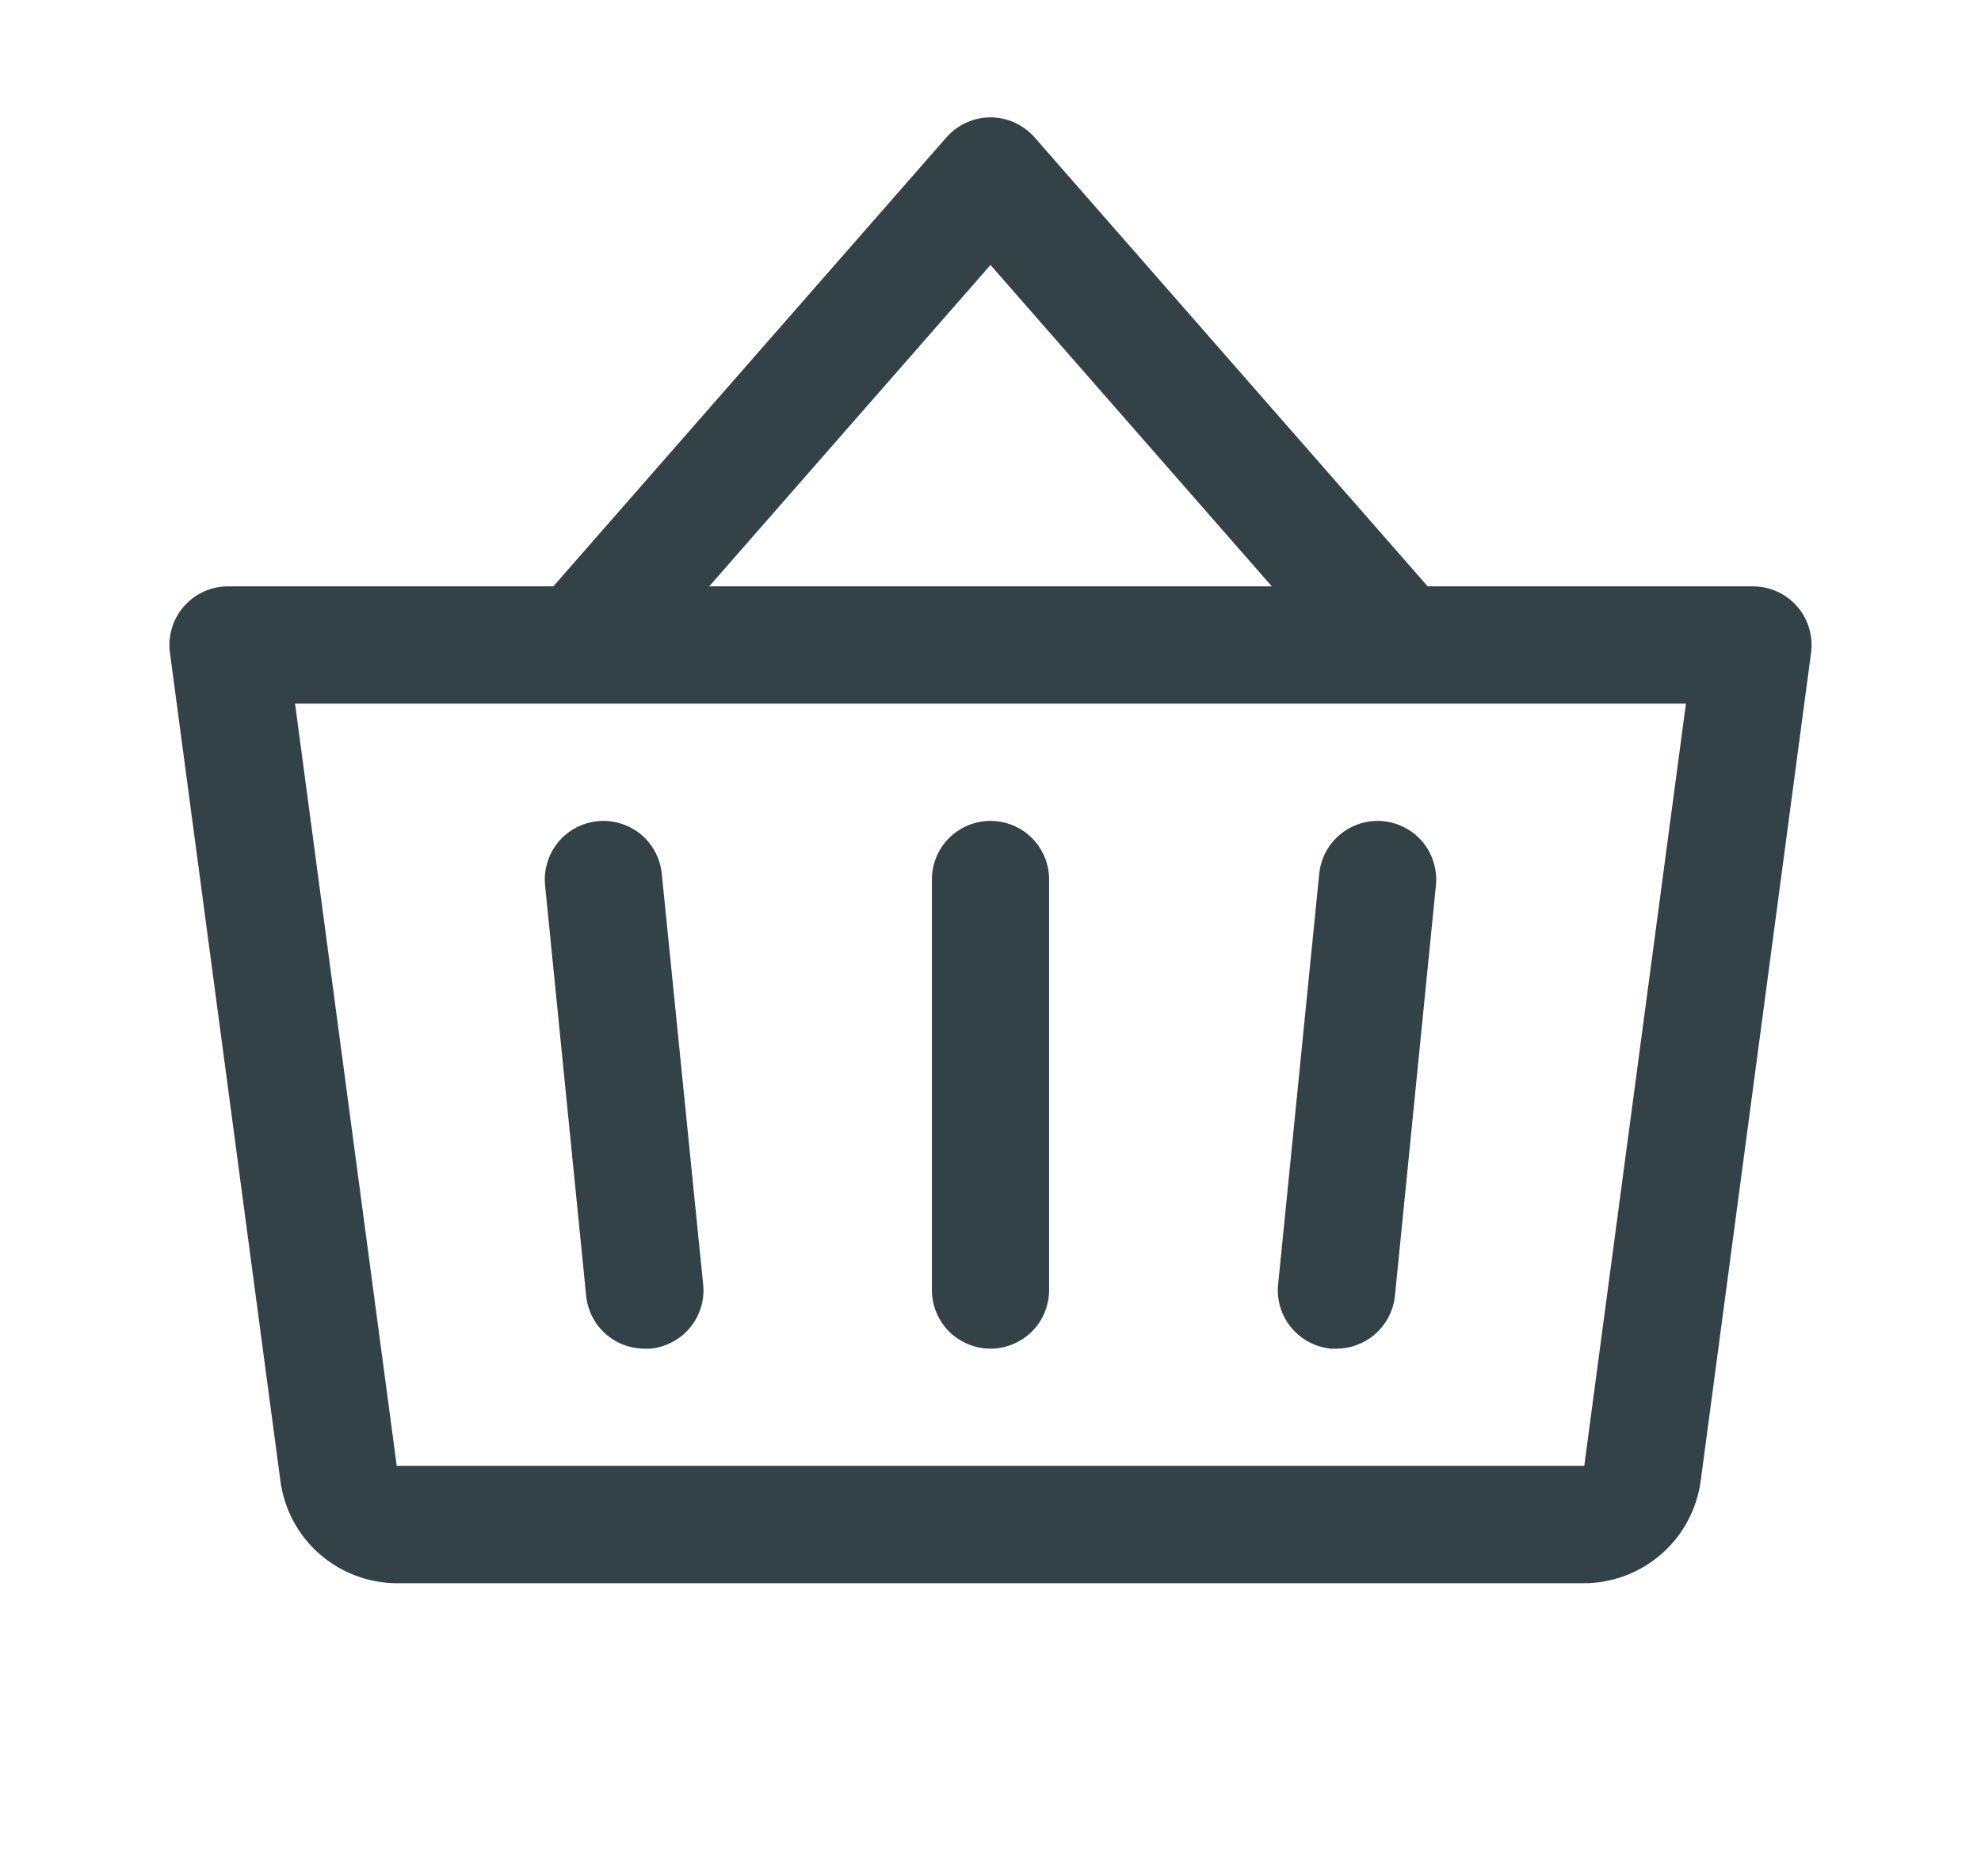 <svg width="19" height="18" viewBox="0 0 19 18" fill="none" xmlns="http://www.w3.org/2000/svg">
<path d="M10.062 8.437V12.375C10.062 12.524 10.003 12.667 9.898 12.773C9.792 12.878 9.649 12.938 9.5 12.938C9.351 12.938 9.208 12.878 9.102 12.773C8.997 12.667 8.938 12.524 8.938 12.375V8.437C8.938 8.288 8.997 8.145 9.102 8.04C9.208 7.934 9.351 7.875 9.5 7.875C9.649 7.875 9.792 7.934 9.898 8.04C10.003 8.145 10.062 8.288 10.062 8.437ZM12.653 8.381L12.259 12.319C12.251 12.392 12.258 12.467 12.279 12.538C12.3 12.609 12.335 12.675 12.382 12.733C12.429 12.79 12.487 12.838 12.552 12.873C12.617 12.908 12.689 12.93 12.762 12.938C12.781 12.938 12.8 12.938 12.819 12.938C12.959 12.937 13.093 12.885 13.196 12.792C13.3 12.698 13.364 12.57 13.379 12.431L13.772 8.494C13.787 8.345 13.742 8.197 13.648 8.081C13.554 7.966 13.417 7.893 13.269 7.878C13.12 7.863 12.972 7.908 12.857 8.002C12.741 8.096 12.668 8.233 12.653 8.381ZM6.347 8.381C6.332 8.233 6.259 8.096 6.144 8.002C6.028 7.908 5.88 7.863 5.731 7.878C5.583 7.893 5.446 7.966 5.352 8.081C5.258 8.197 5.213 8.345 5.228 8.494L5.622 12.431C5.636 12.57 5.701 12.7 5.805 12.793C5.909 12.887 6.044 12.938 6.184 12.938C6.203 12.938 6.222 12.938 6.241 12.938C6.315 12.93 6.386 12.908 6.451 12.873C6.516 12.838 6.574 12.791 6.62 12.734C6.667 12.677 6.702 12.611 6.723 12.54C6.745 12.469 6.752 12.395 6.744 12.322L6.347 8.381ZM17.37 6.262L16.311 14.211C16.273 14.481 16.14 14.729 15.935 14.908C15.73 15.087 15.468 15.187 15.195 15.188H3.805C3.532 15.187 3.27 15.087 3.065 14.908C2.86 14.729 2.727 14.481 2.69 14.211L1.63 6.262C1.619 6.183 1.626 6.102 1.649 6.025C1.672 5.948 1.711 5.877 1.764 5.817C1.817 5.757 1.882 5.708 1.955 5.675C2.028 5.642 2.107 5.625 2.188 5.625H5.307L9.078 1.317C9.131 1.257 9.196 1.209 9.269 1.176C9.341 1.143 9.42 1.126 9.5 1.126C9.58 1.126 9.659 1.143 9.731 1.176C9.804 1.209 9.869 1.257 9.922 1.317L13.693 5.625H16.812C16.893 5.625 16.972 5.642 17.045 5.675C17.118 5.708 17.183 5.757 17.236 5.817C17.289 5.877 17.328 5.948 17.351 6.025C17.374 6.102 17.381 6.183 17.37 6.262ZM6.802 5.625H12.198L9.5 2.542L6.802 5.625ZM16.17 6.75H2.83L3.805 14.062H15.195L16.17 6.75Z" fill="#324247"/>
</svg>
